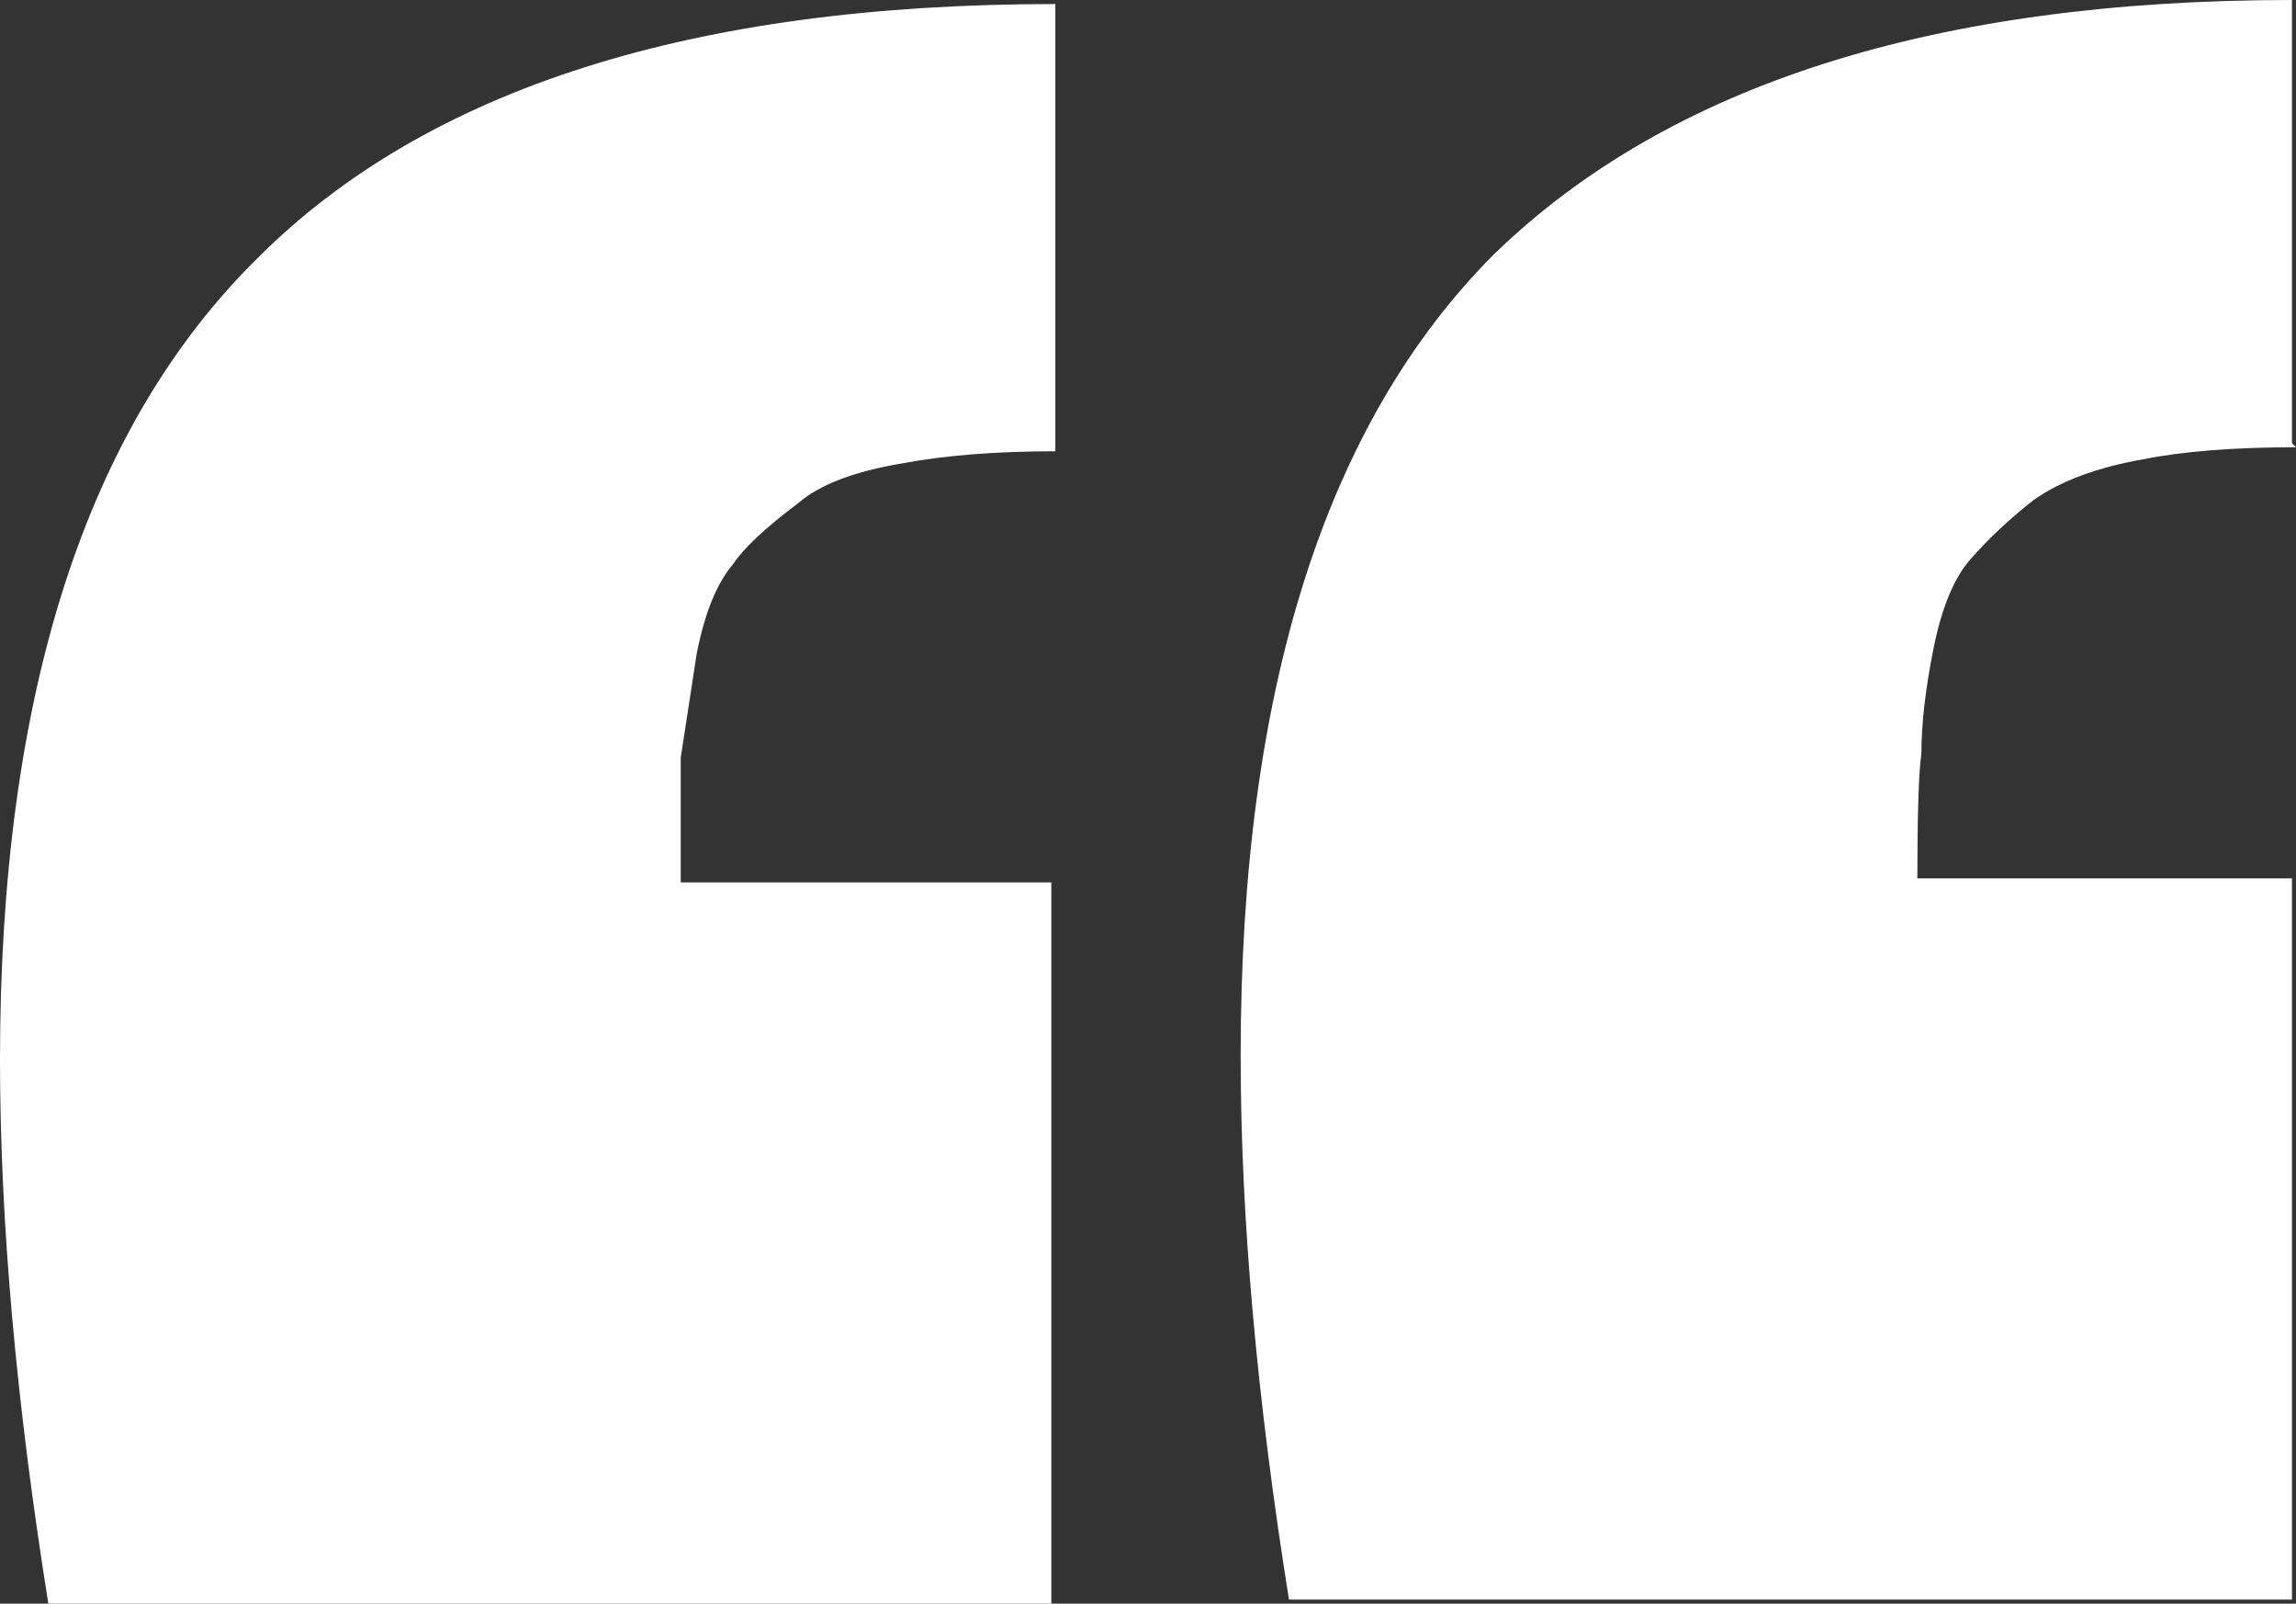 <?xml version="1.0" encoding="UTF-8"?> <svg xmlns="http://www.w3.org/2000/svg" width="570" height="398" viewBox="0 0 570 398" fill="none"><rect x="0" y="0" width="570" height="398" fill="#333333" stroke="none"/> <path d="M320 397C312 347 308 302 308 262C308 171.333 329 105 371 63C414.333 21 480.333 -4.1008e-05 569 -4.1008e-05V110L570 111C554.667 111 542 112 532 114C520.667 116 511.667 119.333 505 124C499 128.667 493.667 133.667 489 139C485 143.667 482 151 480 161C478 171 477 179.667 477 187C476.333 191.667 476 202 476 218H569V397H320ZM12 398C4 348 3.72529e-07 303 3.72529e-07 263C3.72529e-07 172.333 21.333 106 64 64C106 22 172 1 262 1V112C247.333 112 234.667 113 224 115C212 117 203.333 120.333 198 125C190 131 184.667 136 182 140C178 144.667 175 152 173 162L169 188V219H261V398H12Z" fill="white"></path> </svg> 